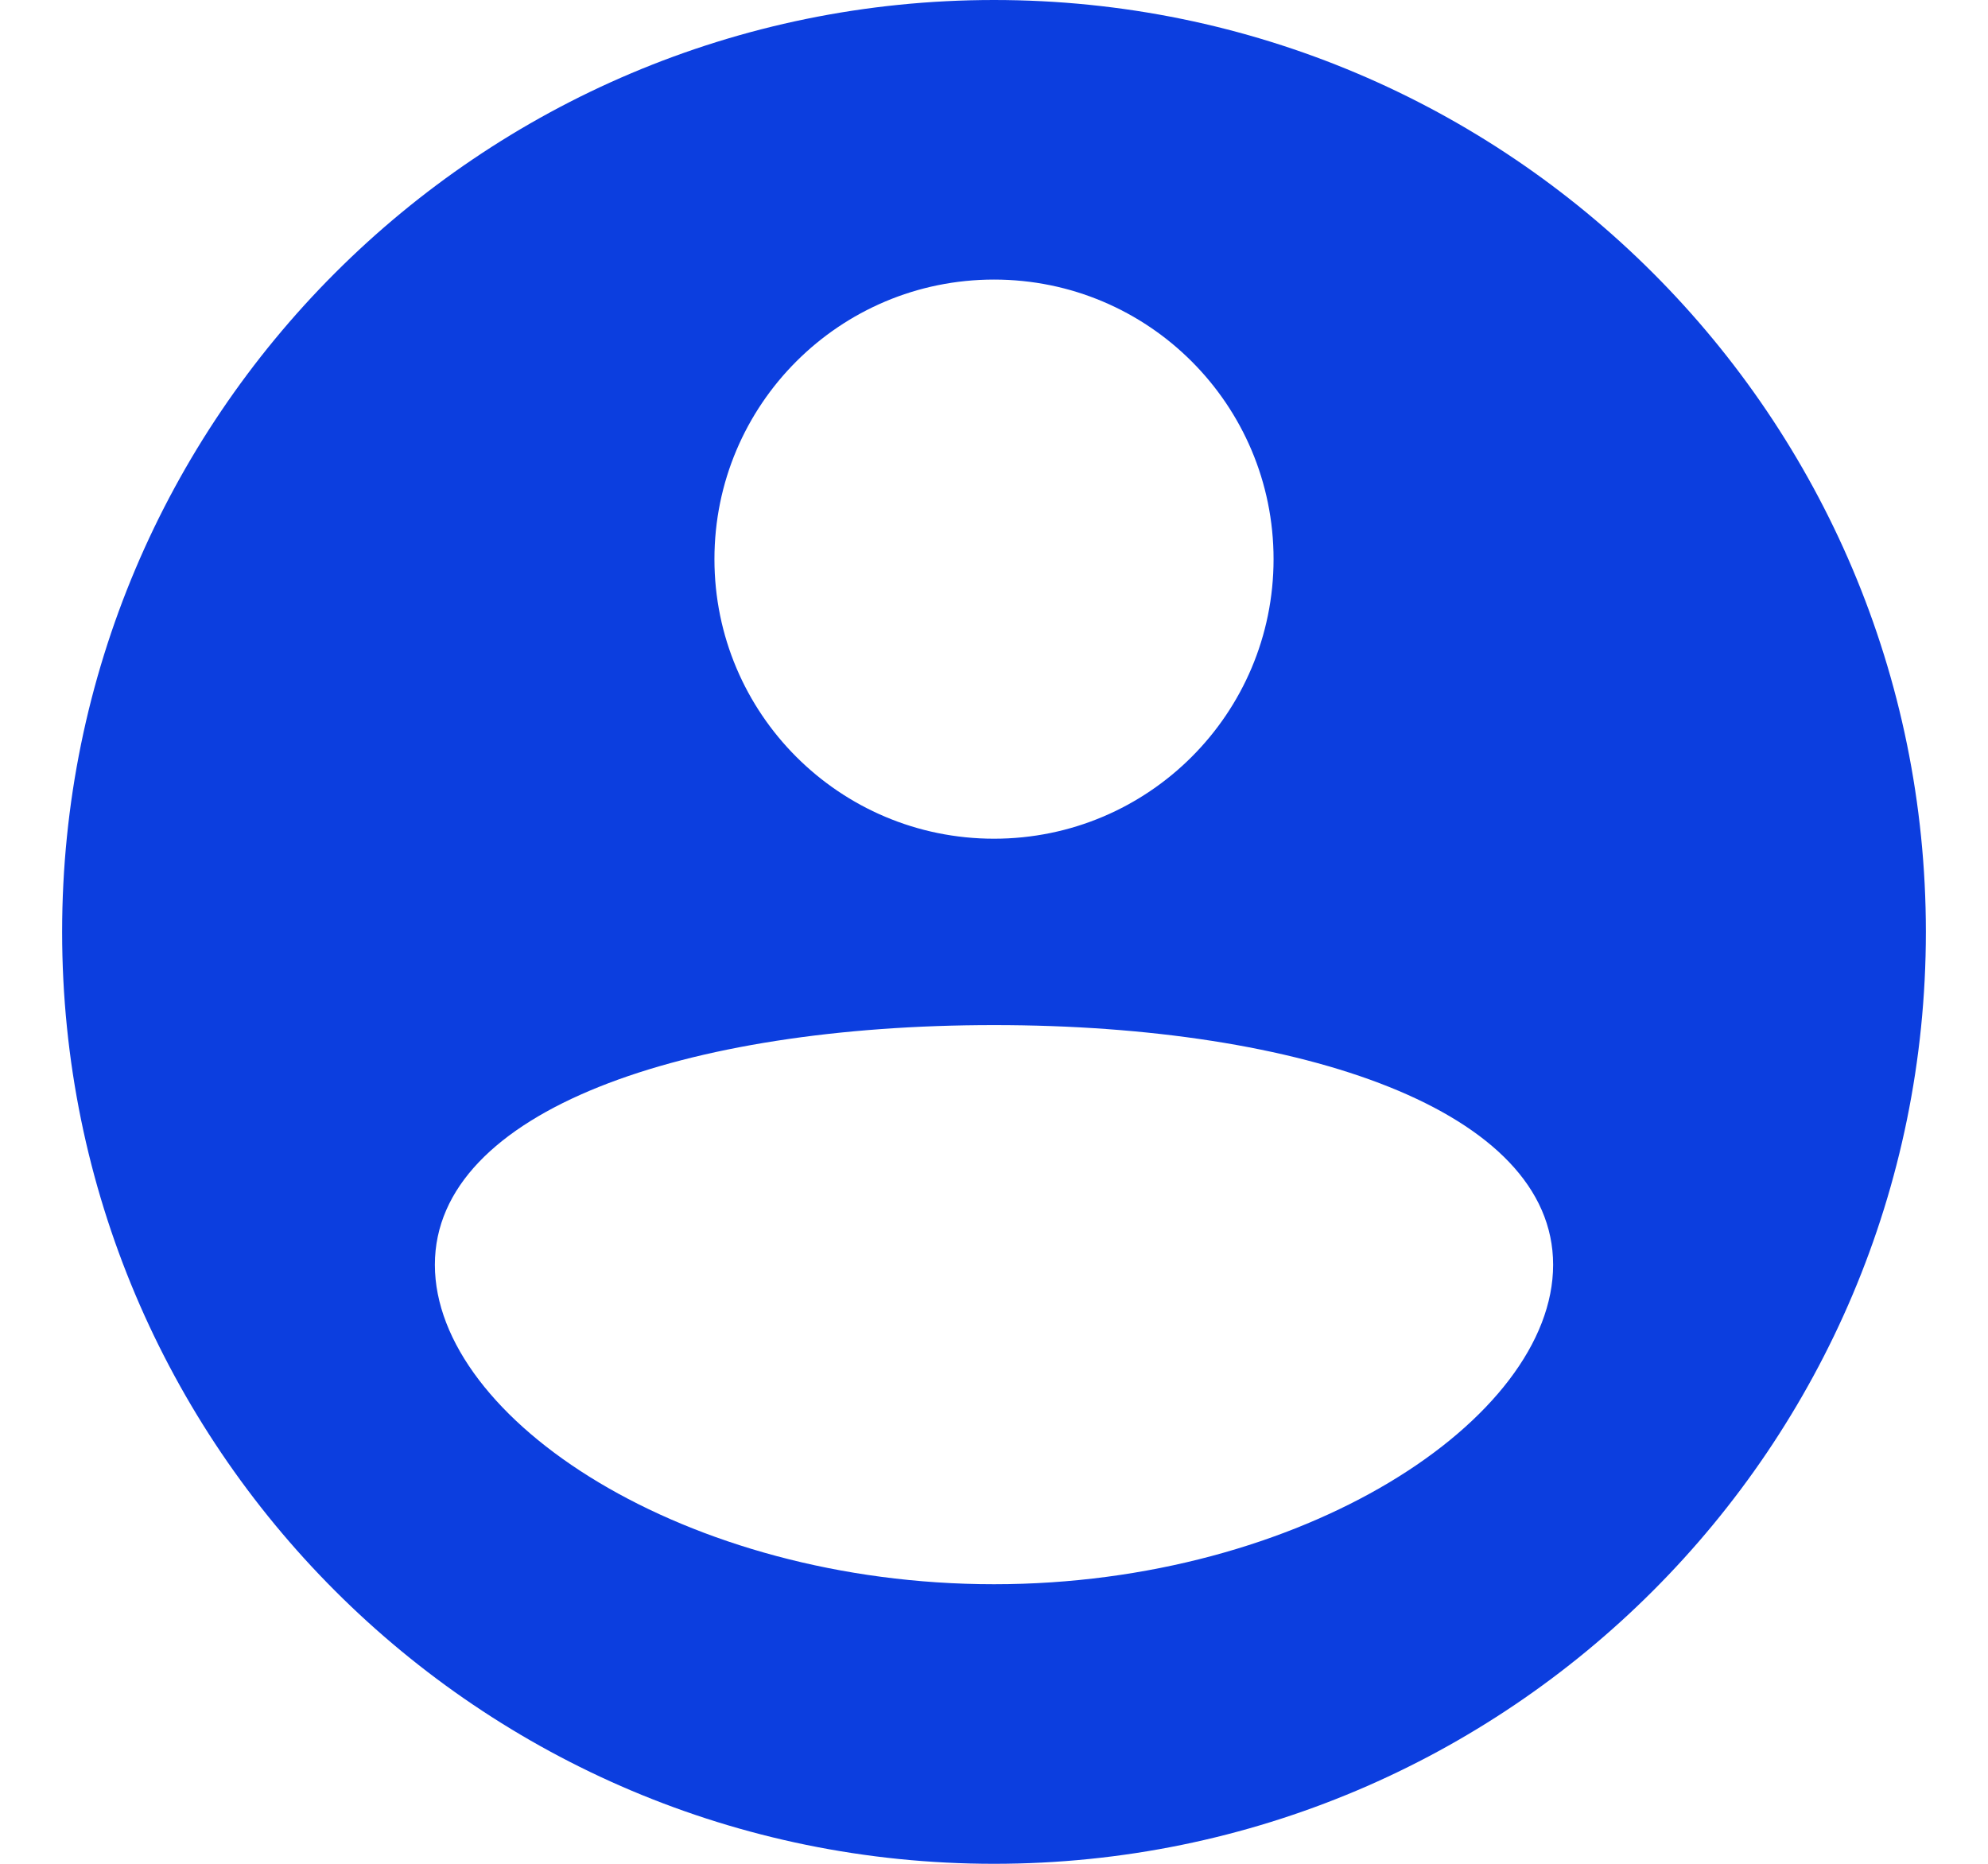 <?xml version="1.0" encoding="UTF-8"?> <svg xmlns="http://www.w3.org/2000/svg" width="16" height="15" viewBox="0 0 16 15" fill="none"><path fill-rule="evenodd" clip-rule="evenodd" d="M15.5 7.5C15.5 11.642 12.142 15 8 15C3.858 15 0.5 11.642 0.5 7.5C0.5 3.358 3.858 0 8 0C12.142 0 15.5 3.358 15.5 7.5ZM12.5 10.179C12.5 11.421 10.485 12.75 8 12.75C5.515 12.75 3.5 11.421 3.5 10.179C3.5 8.936 5.515 8.25 8 8.25C10.485 8.25 12.5 8.936 12.5 10.179ZM8 6.75C9.243 6.75 10.25 5.743 10.25 4.5C10.25 3.257 9.243 2.25 8 2.25C6.757 2.25 5.75 3.257 5.75 4.5C5.75 5.743 6.757 6.75 8 6.75Z" fill="#0C3EDF"></path></svg> 